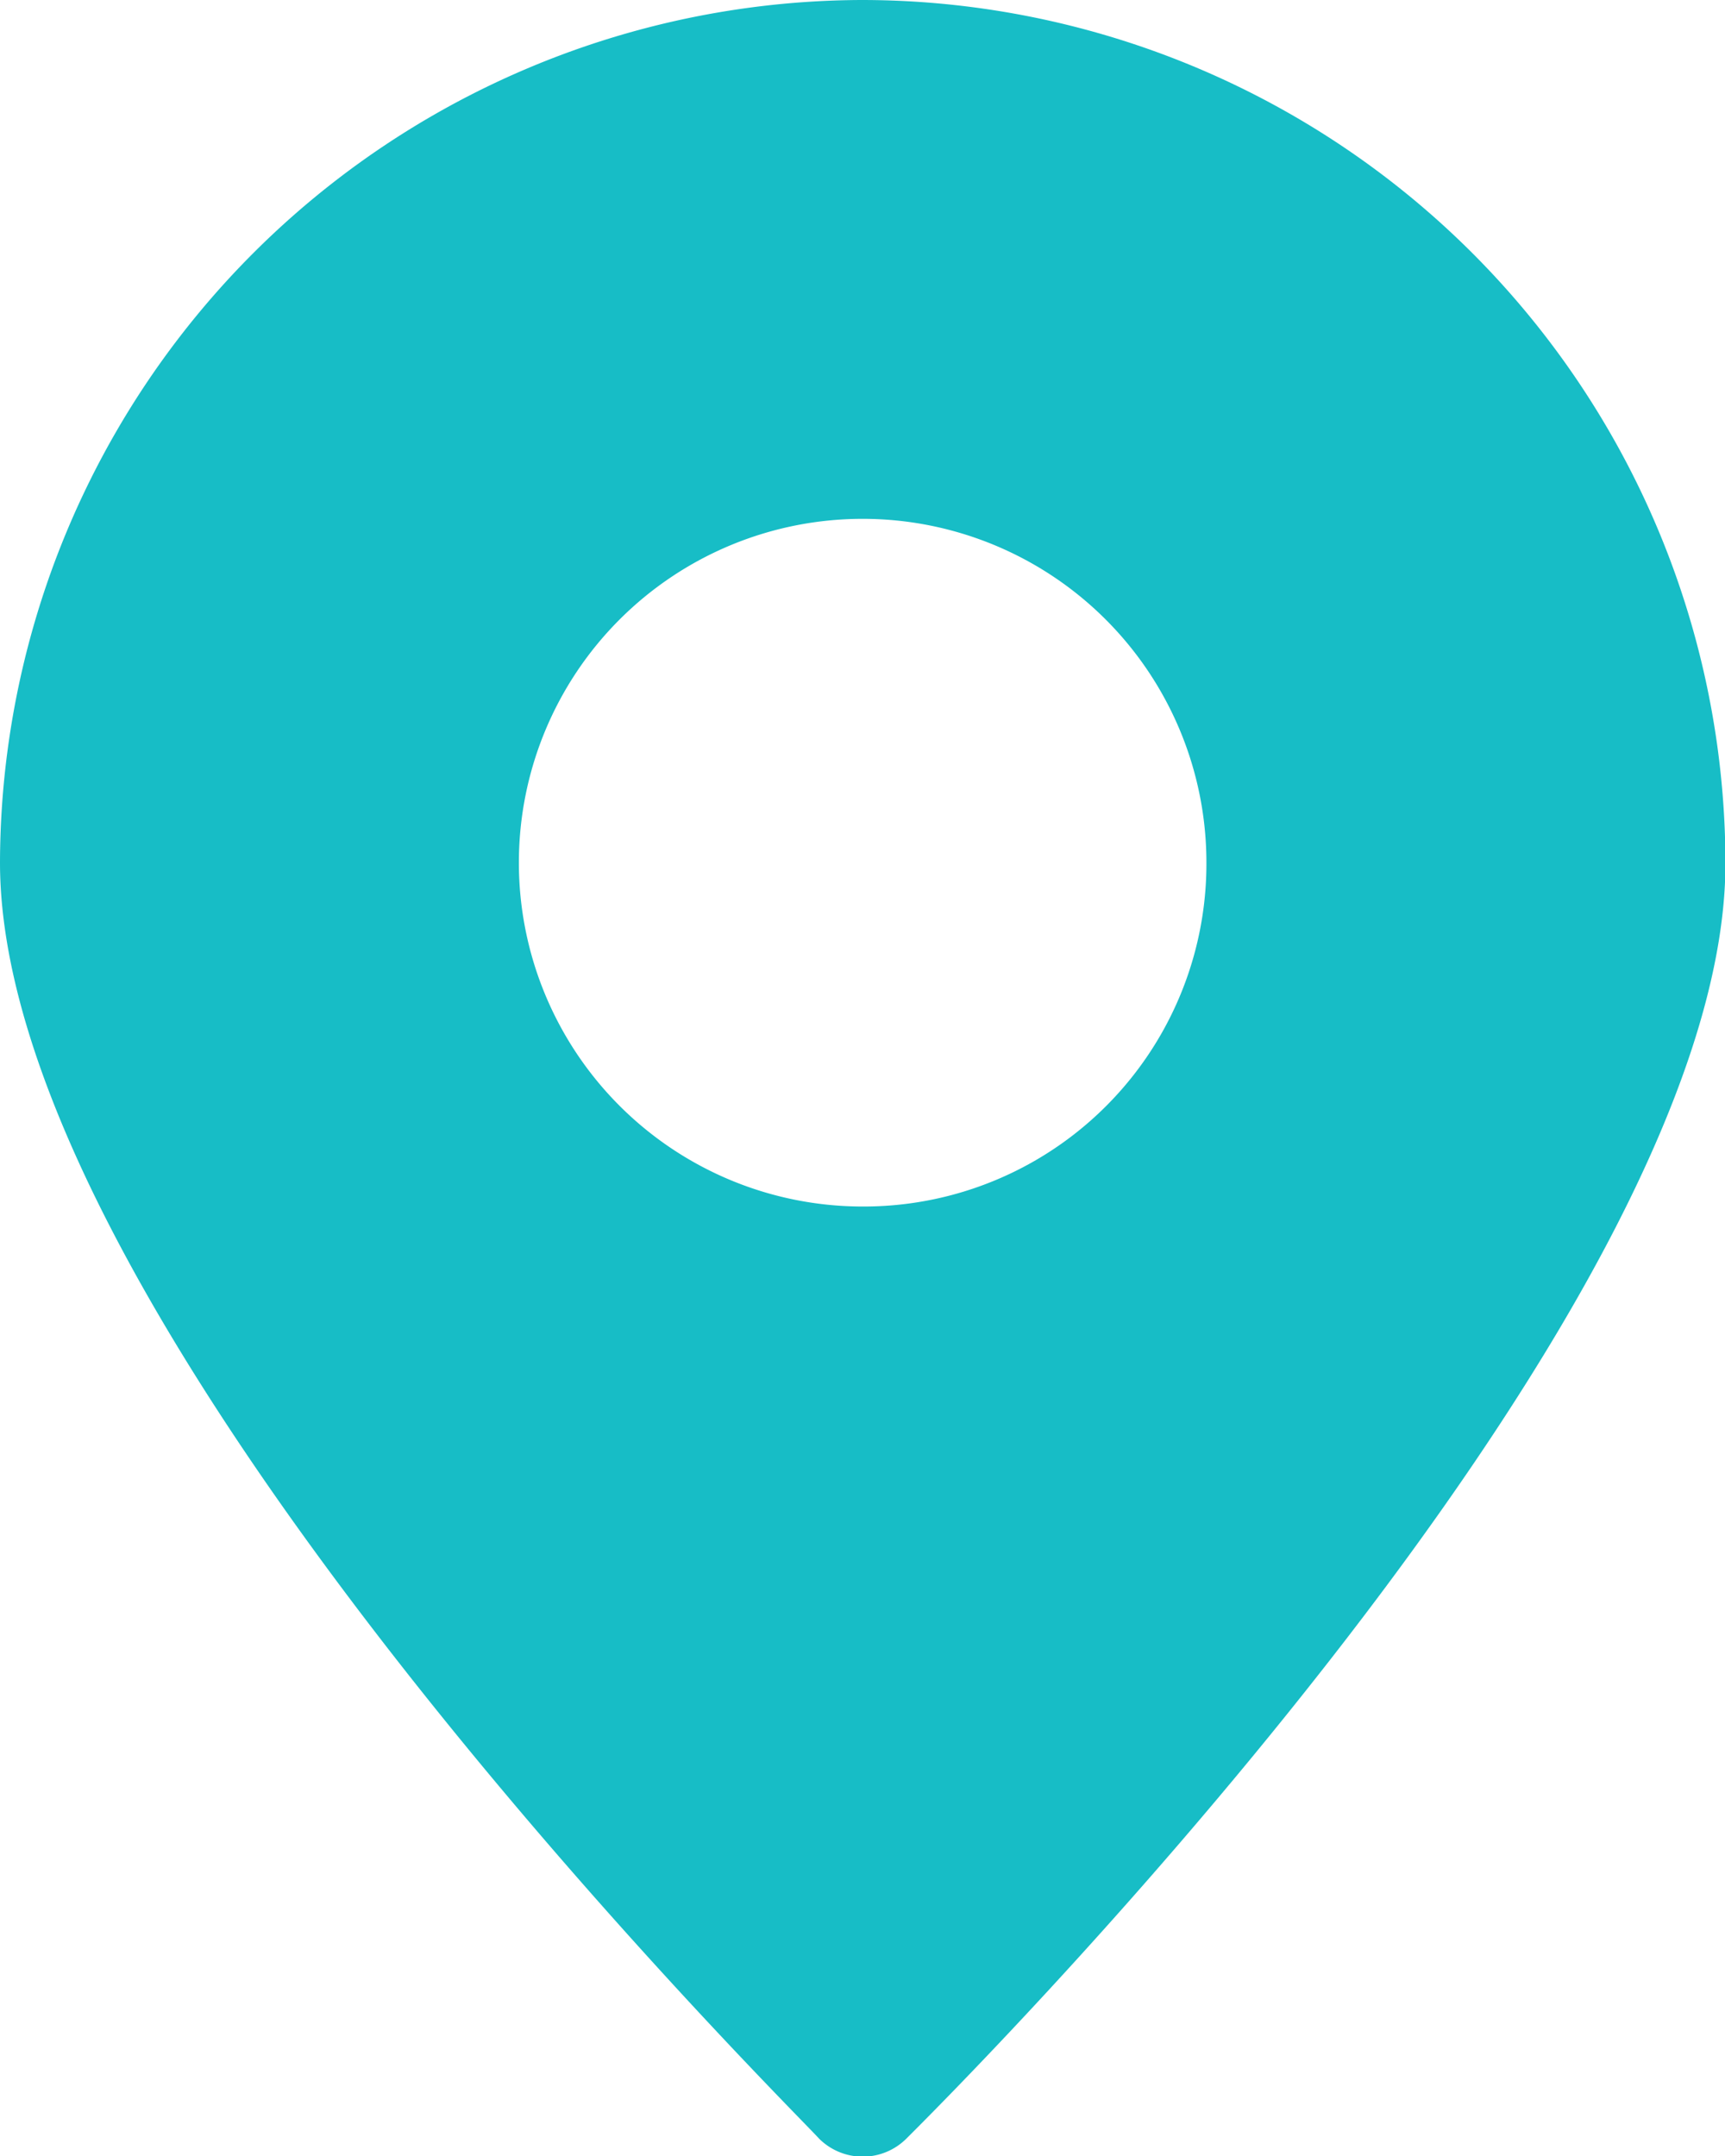 <svg xmlns="http://www.w3.org/2000/svg" width="23.8" height="29.745" viewBox="0 0 23.8 29.745">
  <g id="Groupe_359" data-name="Groupe 359" transform="translate(0 0)">
    <g id="Groupe_360" data-name="Groupe 360" transform="translate(0 0)">
      <path id="Tracé_217" data-name="Tracé 217" d="M11.9,0A11.926,11.926,0,0,0,0,11.9C0,18.284,10.866,29.02,11.3,29.5a.853.853,0,0,0,1.206,0c.475-.475,11.3-11.211,11.3-17.593A11.921,11.921,0,0,0,11.9,0Zm0,16.643A4.743,4.743,0,1,1,16.645,11.9,4.728,4.728,0,0,1,11.9,16.643" transform="translate(0 0)" fill="#17bdc6"/>
    </g>
  </g>
</svg>
